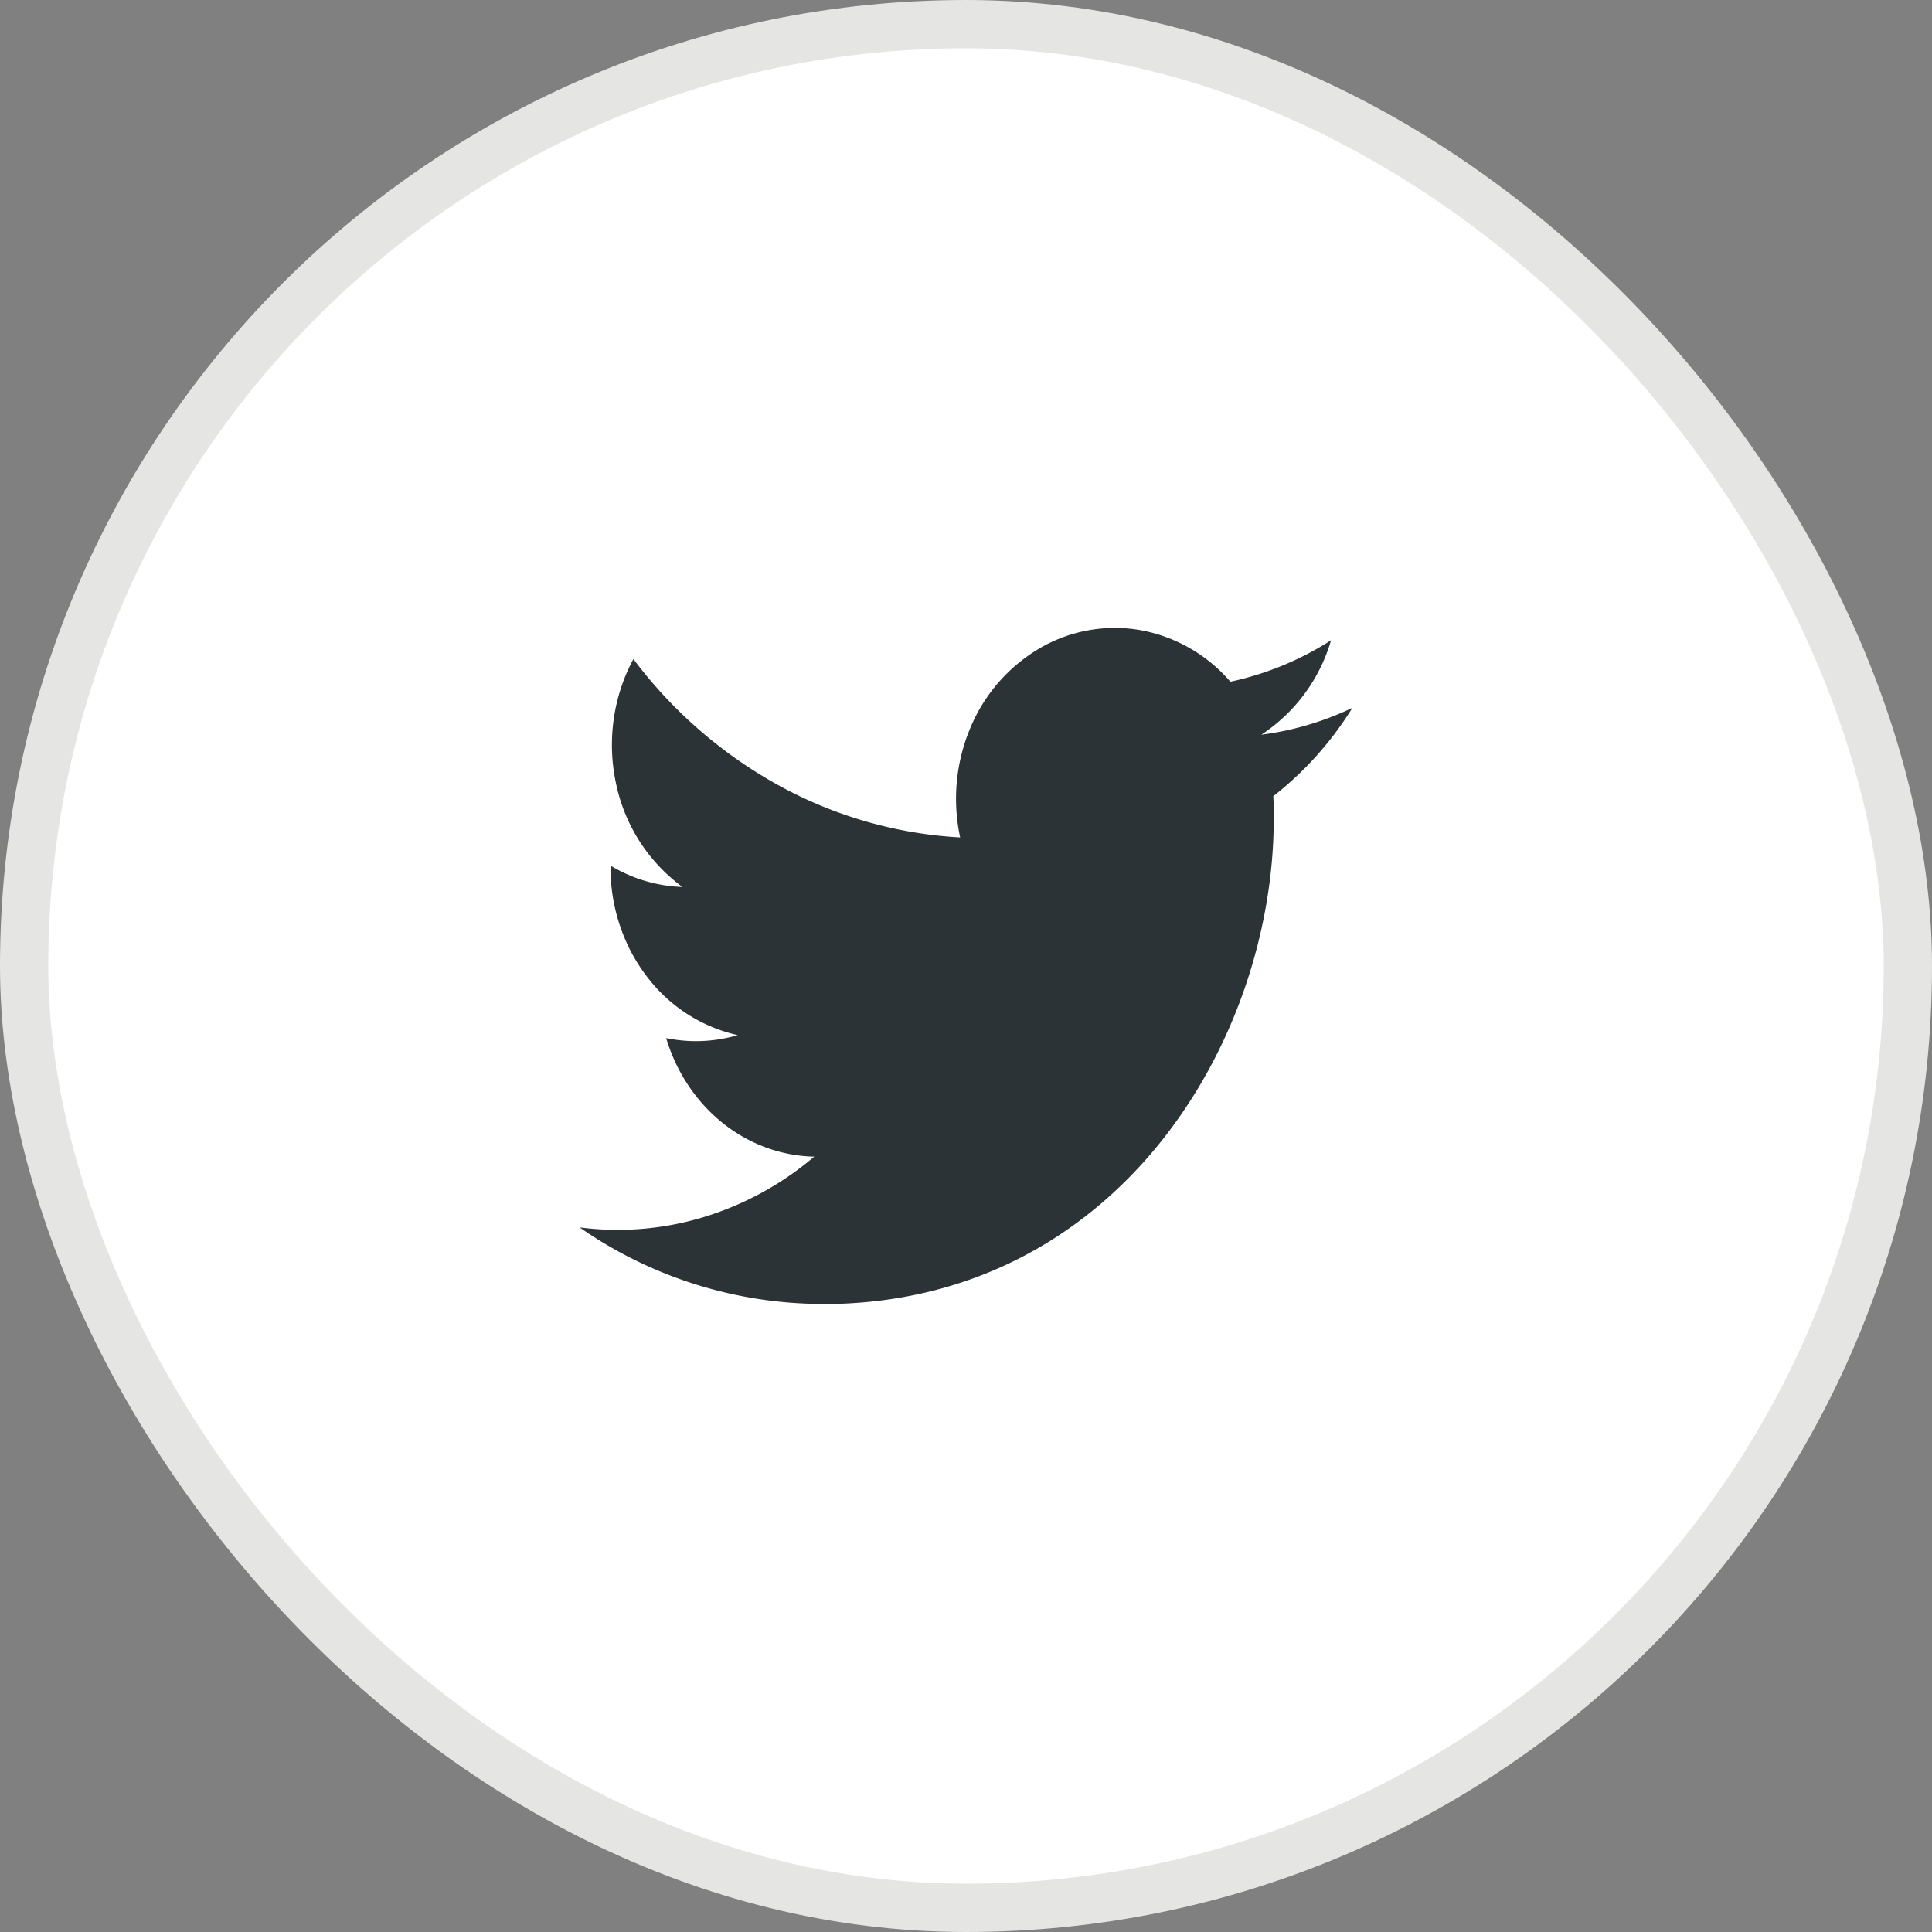 <svg xmlns="http://www.w3.org/2000/svg" width="40" height="40" fill="none"><rect width="100%" height="100%" fill="#808080" stroke="none"/><rect width="39" height="39" x=".5" y=".5" fill="#fff" rx="19.5"/><g clip-path="url(#a)"><path fill="#2C3337" d="M17.032 27c6.038 0 9.34-5.387 9.34-10.058 0-.153 0-.305-.01-.457A6.987 6.987 0 0 0 28 14.655a6.183 6.183 0 0 1-1.885.556 3.513 3.513 0 0 0 1.443-1.955 6.3 6.3 0 0 1-2.084.858 3.22 3.22 0 0 0-1.863-1.068 3.083 3.083 0 0 0-2.081.373 3.447 3.447 0 0 0-1.443 1.658 3.789 3.789 0 0 0-.208 2.261 8.806 8.806 0 0 1-3.747-1.072 9.487 9.487 0 0 1-3.018-2.621c-.42.778-.549 1.7-.36 2.576a3.55 3.55 0 0 0 1.376 2.143 3.078 3.078 0 0 1-1.49-.443v.045c0 .816.263 1.607.743 2.239a3.252 3.252 0 0 0 1.89 1.226 3.05 3.05 0 0 1-1.481.061c.21.702.618 1.316 1.168 1.757.55.44 1.213.684 1.898.698a6.424 6.424 0 0 1-2.293 1.253 6.134 6.134 0 0 1-2.565.212 8.817 8.817 0 0 0 5.032 1.585"/></g><rect width="39" height="39" x=".5" y=".5" stroke="#E5E5E3" stroke-linecap="round" rx="19.5"/><defs><clipPath id="a"><path fill="#fff" d="M8 8h24v24H8z"/></clipPath></defs></svg>